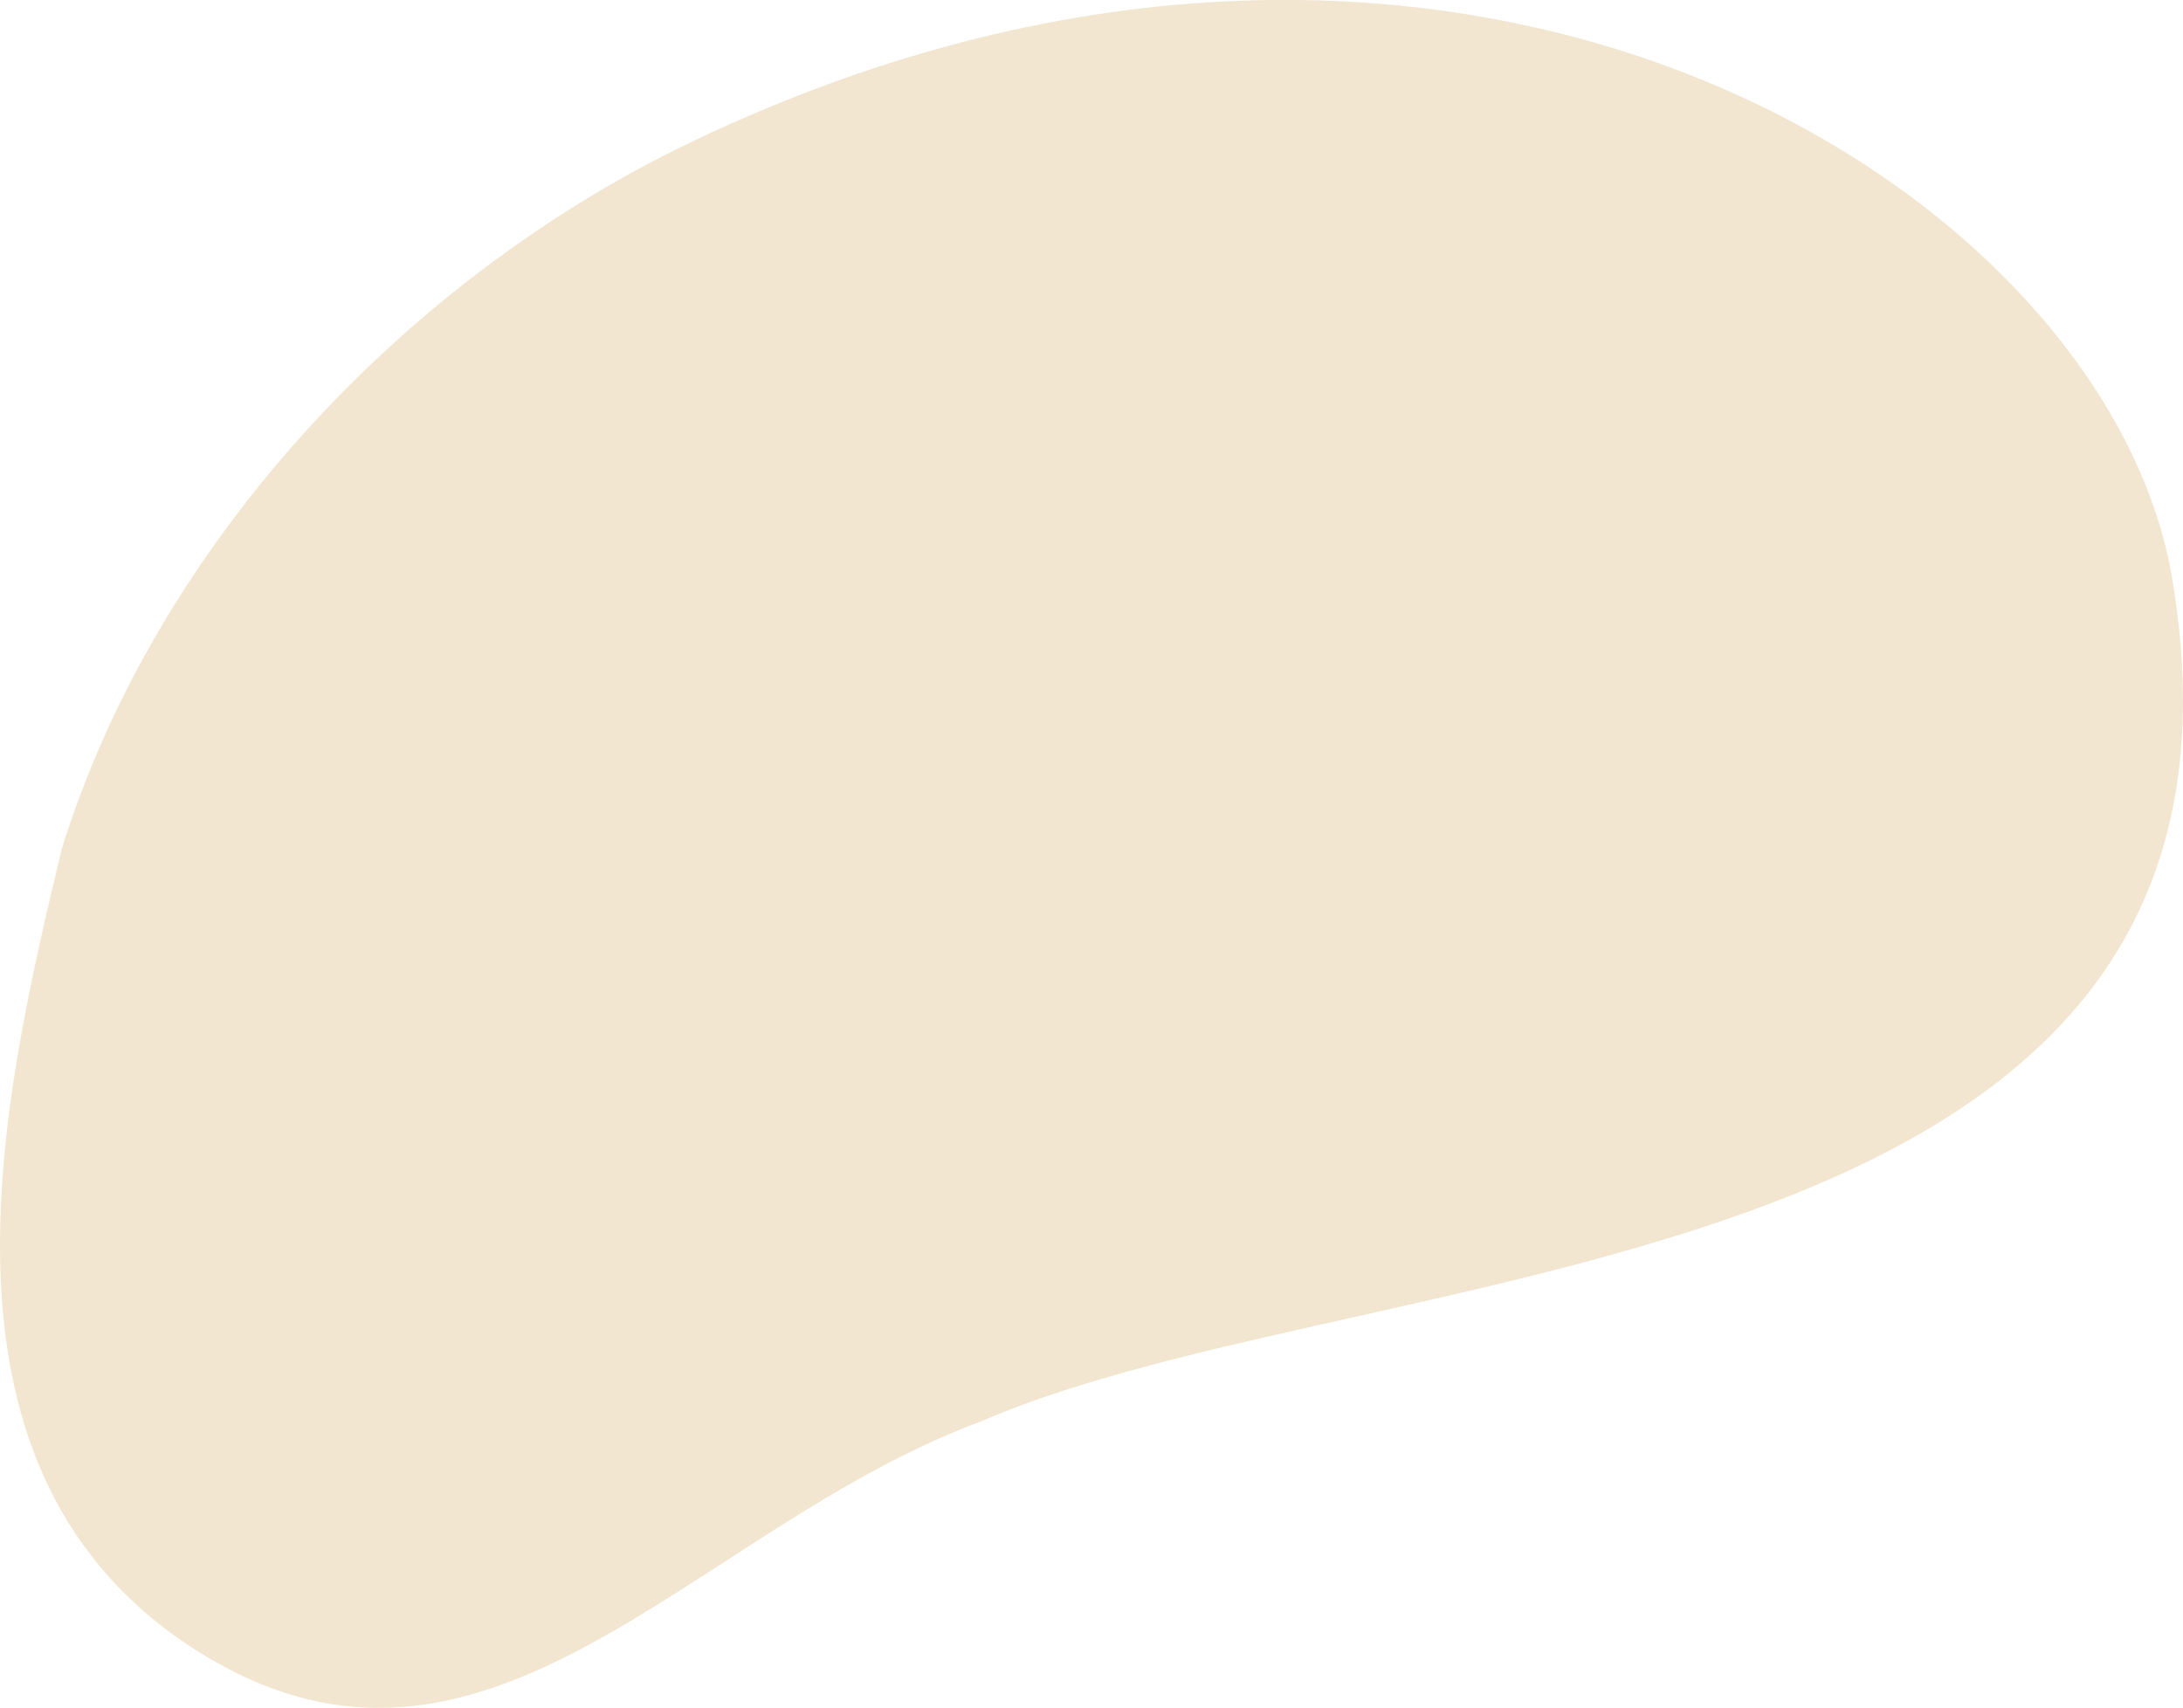 <svg xmlns="http://www.w3.org/2000/svg" width="120.195" height="94.041" viewBox="0 0 120.195 94.041">
  <path id="_3" data-name="3" d="M38.152,7.777C22.434,15.262,8.646,29.829,3.395,46.759.11,60.521-4.816,81.166,11.02,91s27.095-6.868,43.046-12.76c21.634-9.385,71.993-7.065,65.567-46.176-3.377-21.414-39.086-44.48-81.481-24.292" transform="translate(0 0)" fill="#f2e6d0"/>
</svg>
